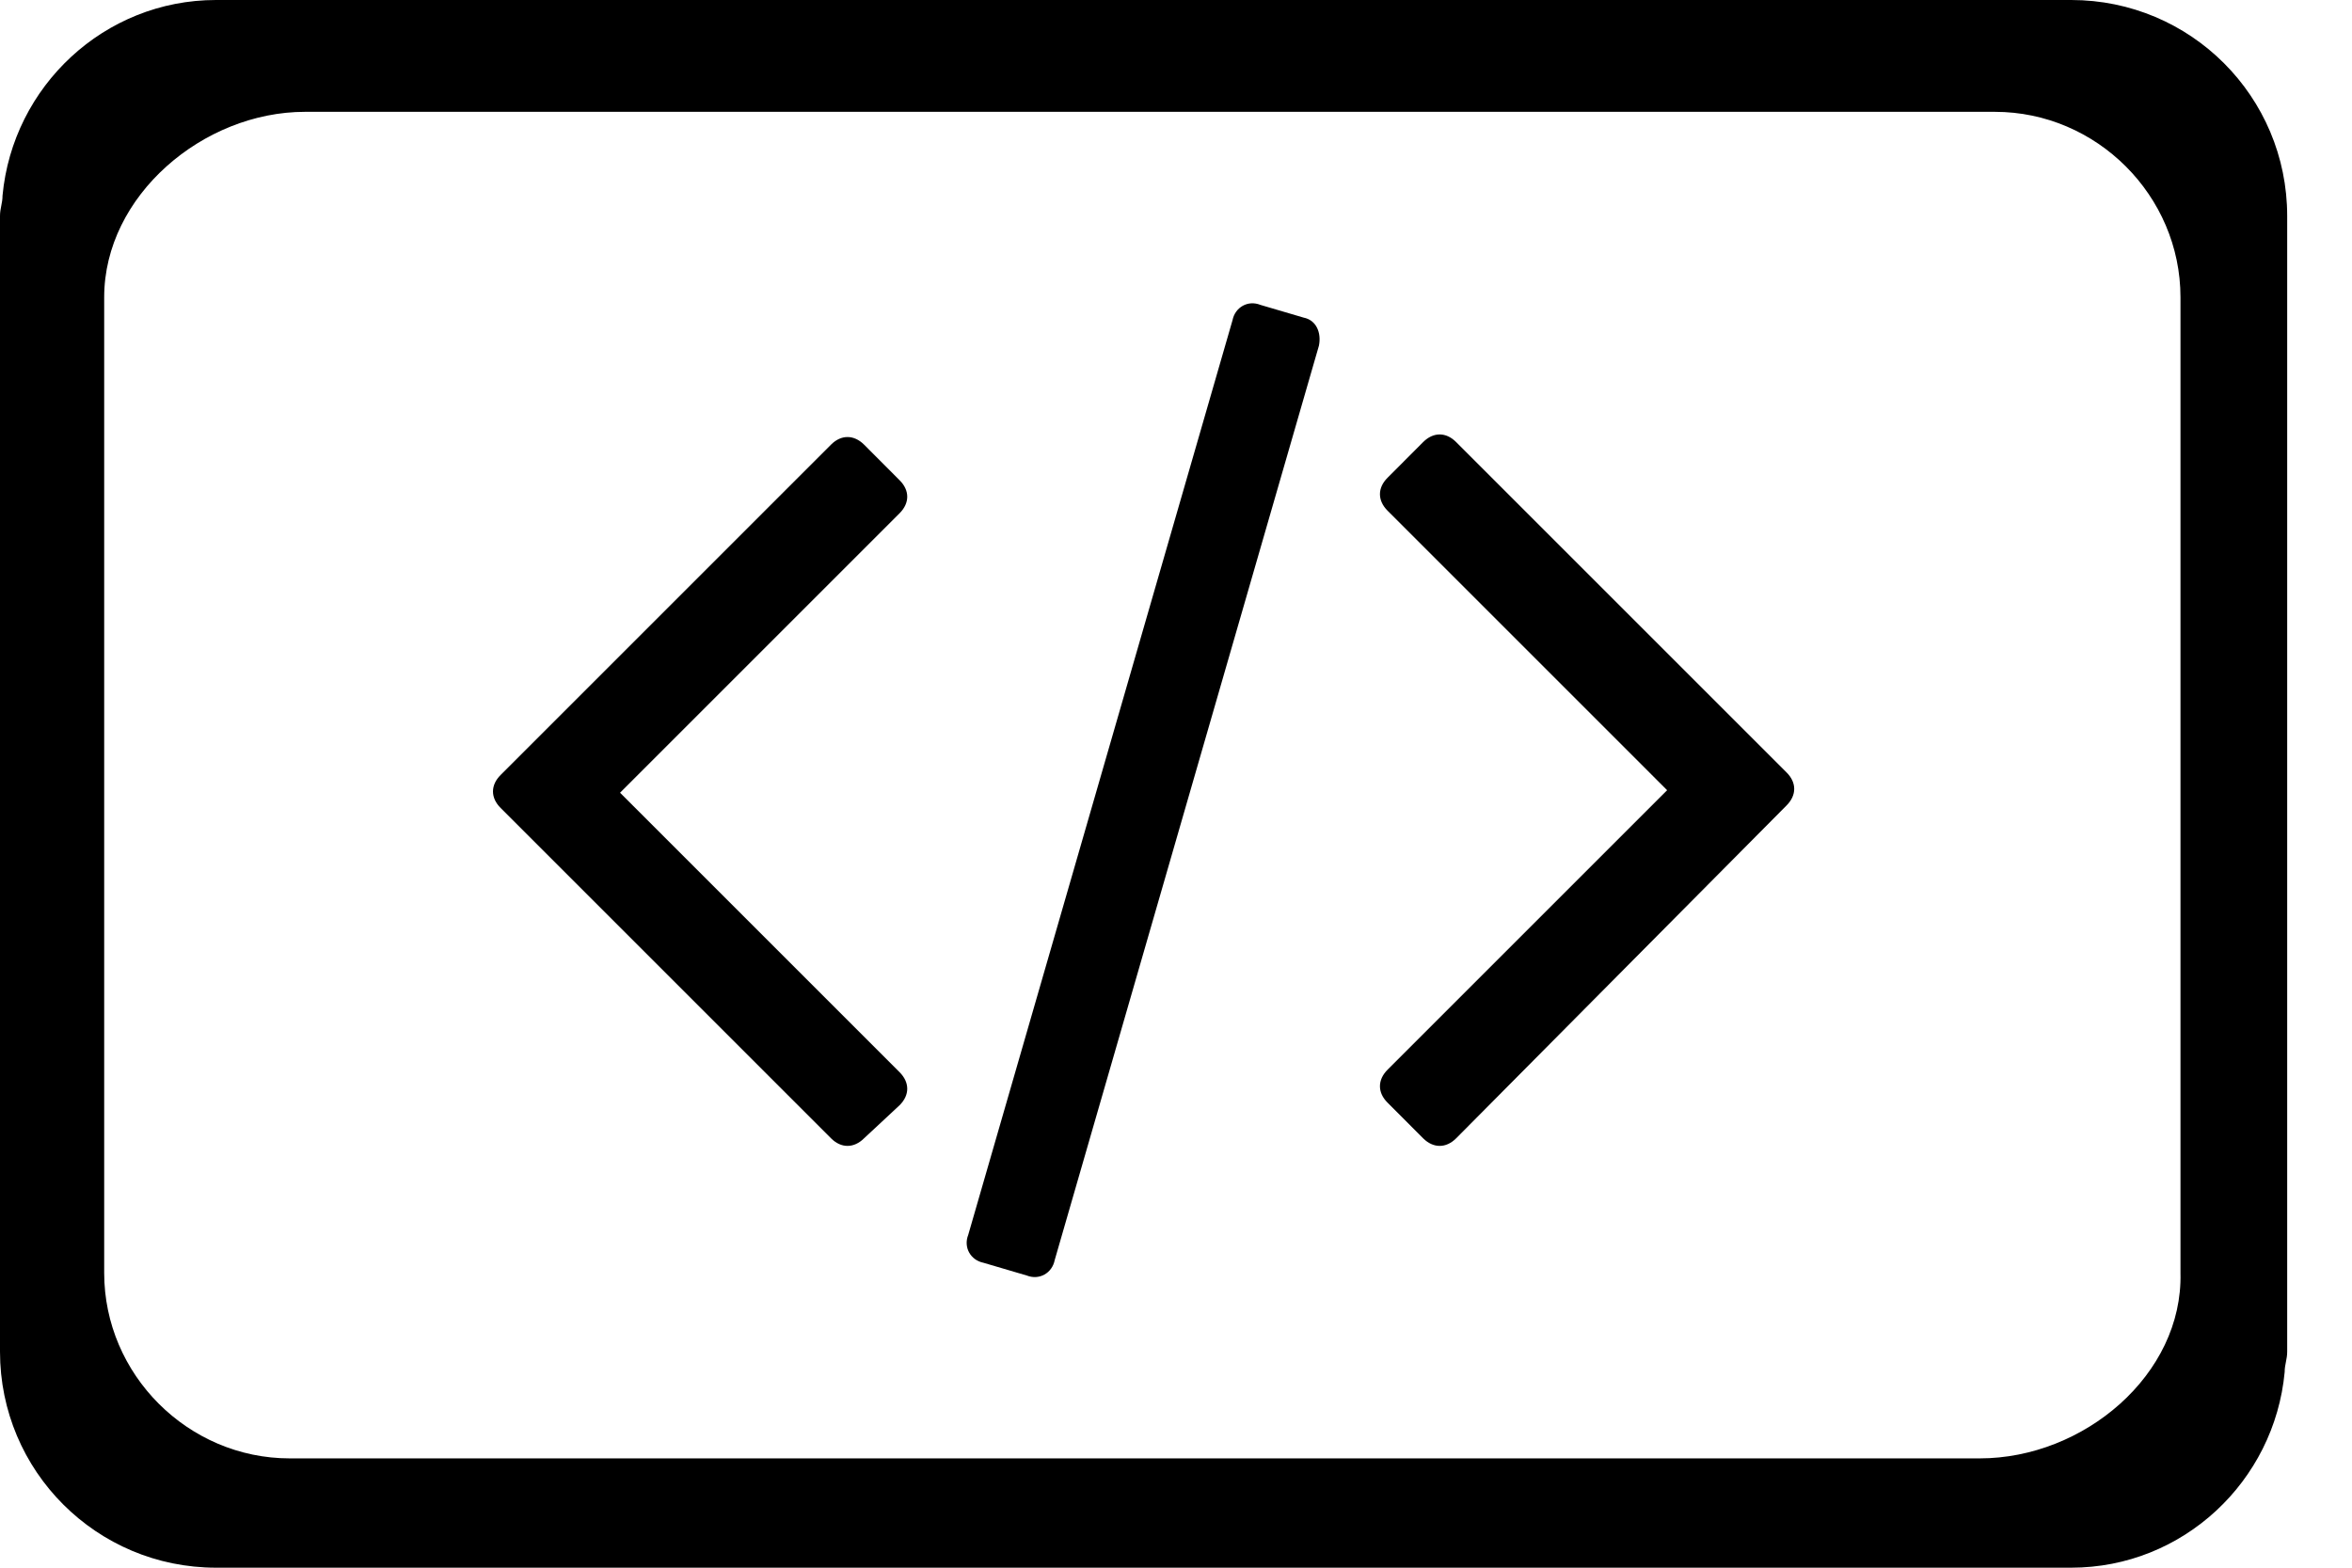 <?xml version="1.0" encoding="UTF-8"?>
<svg xmlns="http://www.w3.org/2000/svg" width="27" height="18" viewBox="0 0 27 18" fill="none">
  <path d="M23.776 0H2.48C1.196 0 0.146 0.992 0.029 2.246C0.029 2.334 0 2.392 0 2.48V15.52C0 16.891 1.109 18 2.48 18H23.776C25.06 18 26.11 17.008 26.227 15.754C26.227 15.666 26.256 15.608 26.256 15.52V2.48C26.256 1.109 25.148 0 23.776 0ZM22.726 16.745H3.326C2.159 16.745 1.196 15.783 1.196 14.616V3.413C1.196 2.246 2.334 1.284 3.501 1.284H22.901C24.068 1.284 25.031 2.246 25.031 3.413V14.616C25.06 15.783 23.922 16.745 22.726 16.745Z" fill="black"></path>
  <path d="M9.919 13.07C9.802 13.186 9.656 13.186 9.54 13.07L5.747 9.277C5.63 9.16 5.63 9.015 5.747 8.898L9.54 5.105C9.656 4.989 9.802 4.989 9.919 5.105L10.327 5.514C10.444 5.63 10.444 5.776 10.327 5.893L7.118 9.102L10.327 12.311C10.444 12.428 10.444 12.574 10.327 12.69L9.919 13.07ZM12.107 14.47C12.078 14.616 11.932 14.703 11.786 14.645L11.29 14.499C11.144 14.47 11.057 14.324 11.115 14.178L14.149 3.676C14.178 3.53 14.324 3.442 14.47 3.501L14.966 3.647C15.112 3.676 15.17 3.822 15.141 3.968L12.107 14.47ZM16.716 13.07C16.6 13.186 16.454 13.186 16.337 13.07L15.929 12.661C15.812 12.545 15.812 12.399 15.929 12.282L19.138 9.073L15.929 5.864C15.812 5.747 15.812 5.601 15.929 5.485L16.337 5.076C16.454 4.959 16.6 4.959 16.716 5.076L20.509 8.869C20.626 8.985 20.626 9.131 20.509 9.248L16.716 13.07Z" fill="black"></path>
</svg>

